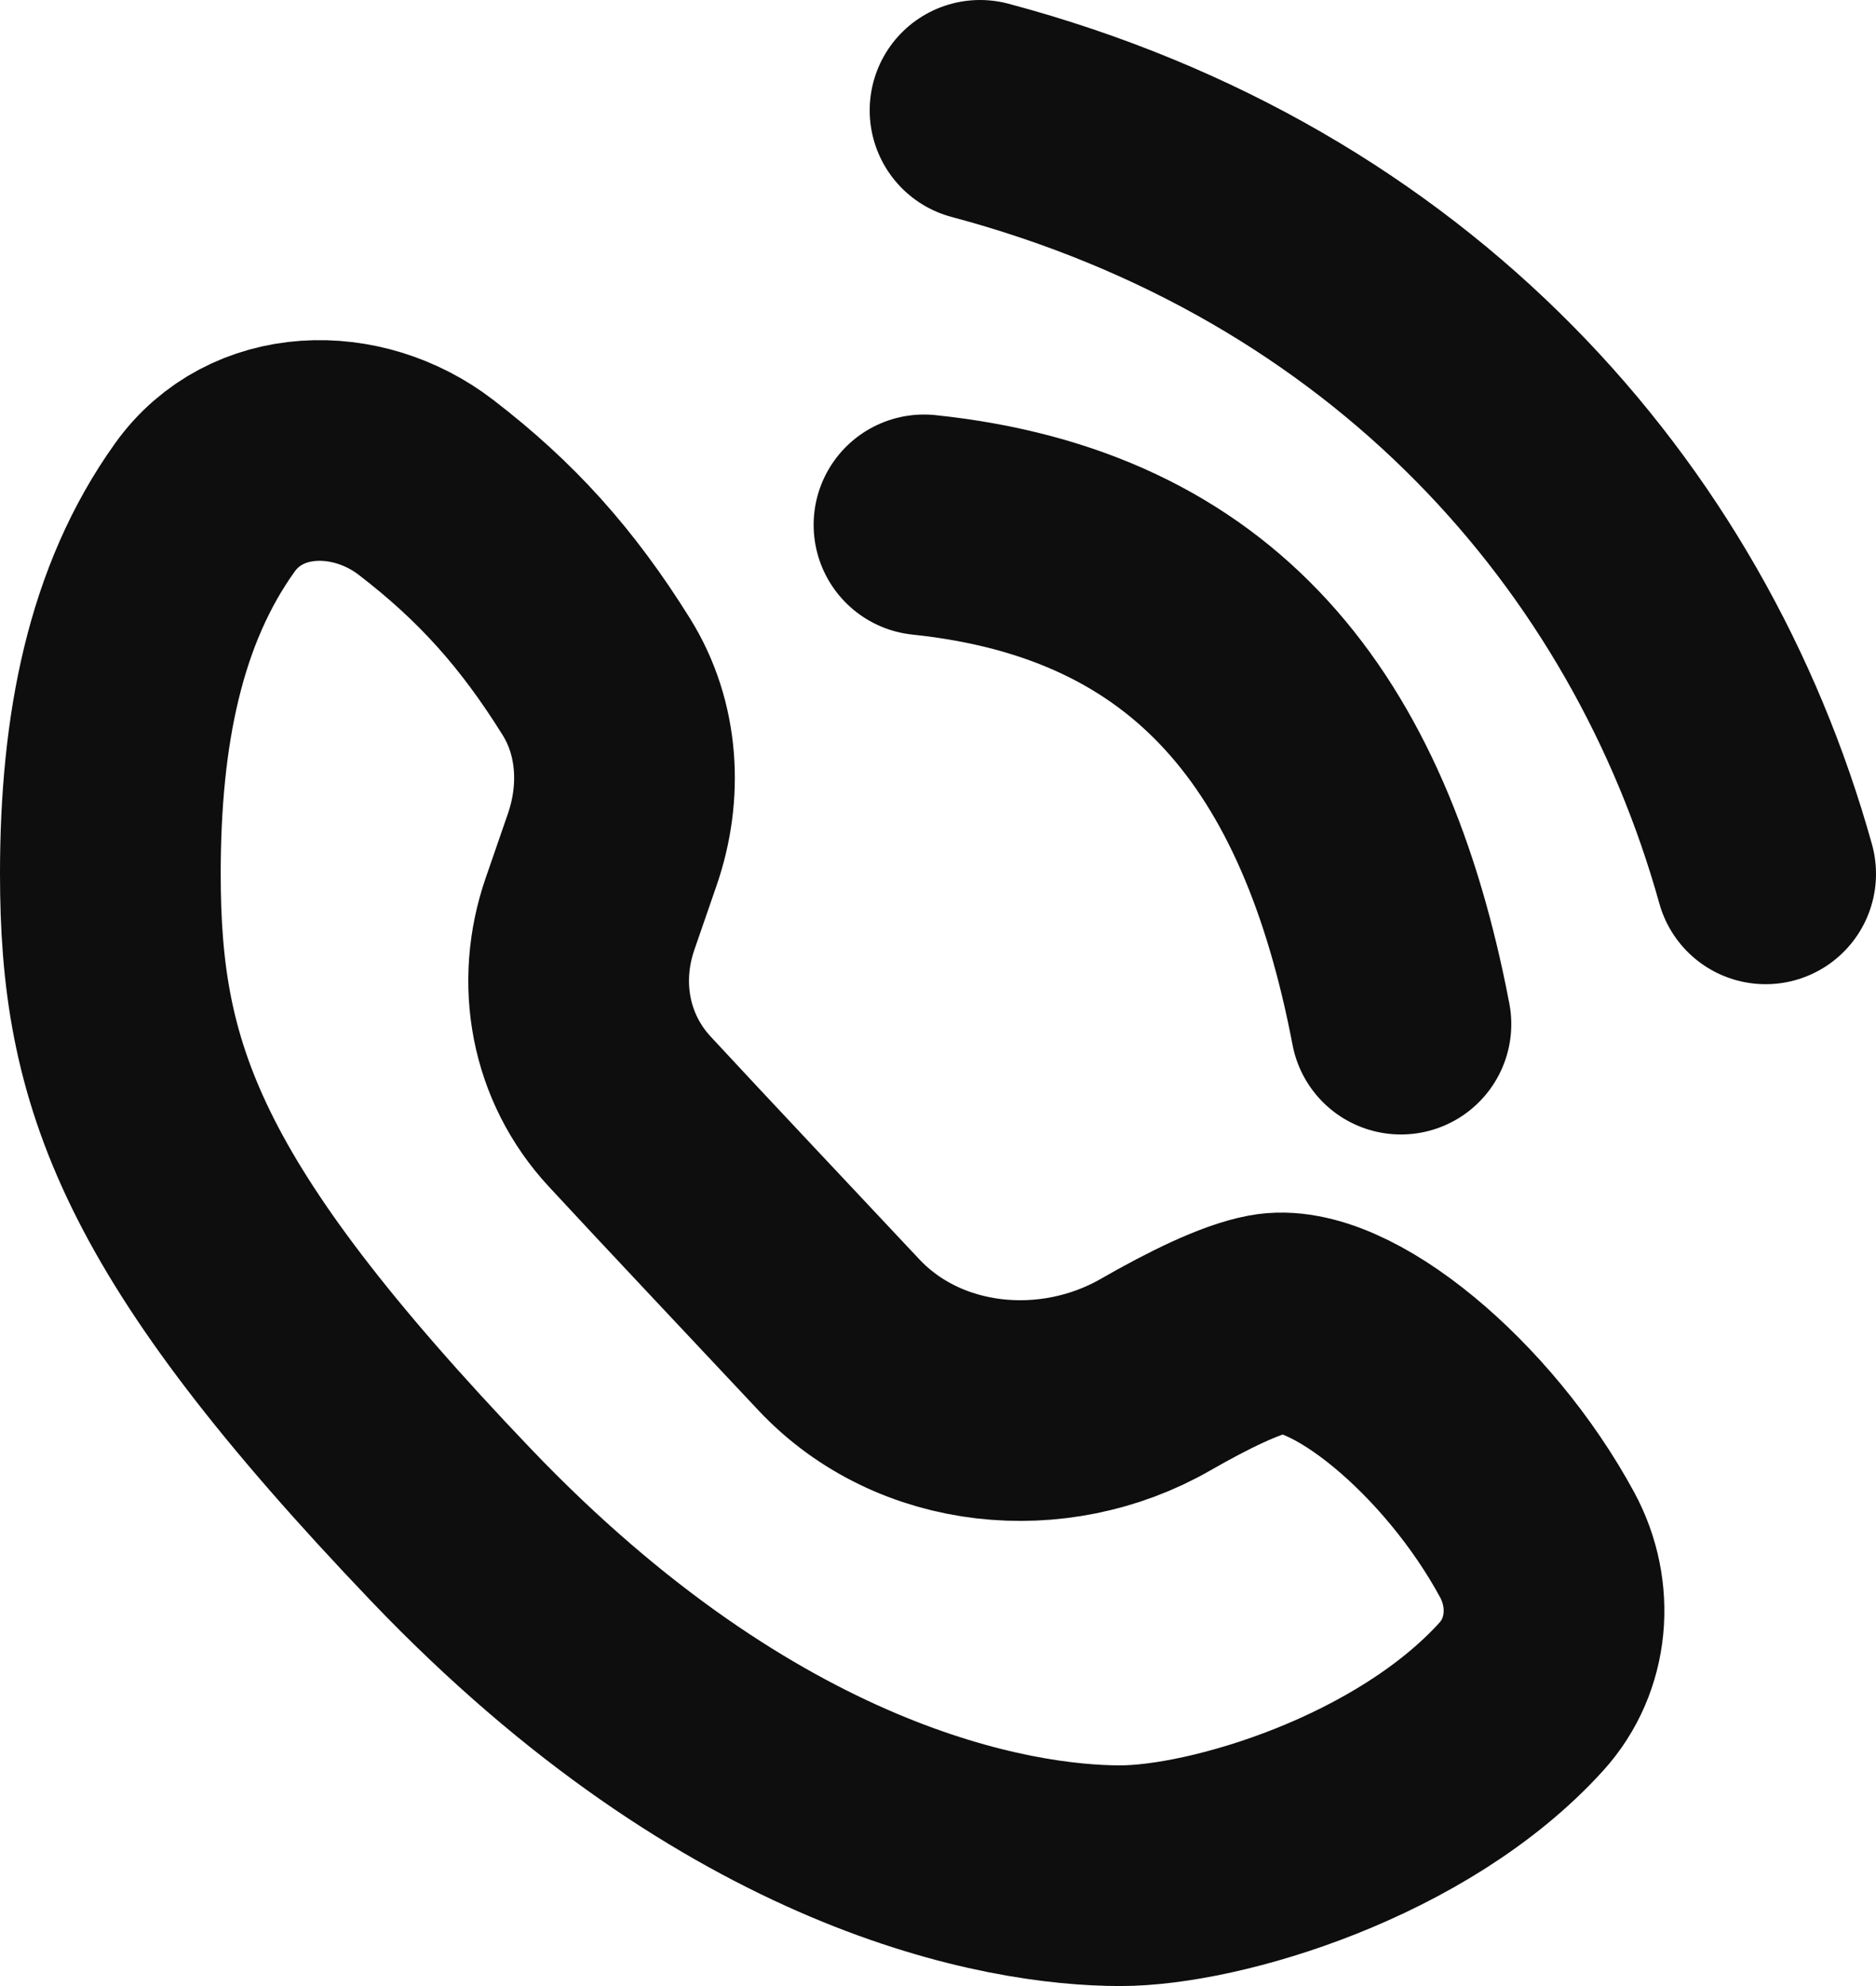 <svg width="17" height="18" viewBox="0 0 17 18" fill="none" xmlns="http://www.w3.org/2000/svg">
<path d="M8.373 4.757C10.915 5.023 12.186 6.62 12.695 9.282M8.881 1C12.695 2.018 15.118 4.757 16 7.92M1 7.92C1 6.61 1.225 5.481 1.856 4.6C2.316 3.956 3.233 3.935 3.86 4.417C4.499 4.908 4.959 5.42 5.404 6.134C5.696 6.603 5.728 7.182 5.547 7.703L5.348 8.279C5.13 8.906 5.255 9.587 5.706 10.074C6.236 10.647 6.966 11.419 7.6 12.096C8.329 12.874 9.548 12.989 10.471 12.459C10.863 12.234 11.243 12.048 11.5 12C12.134 11.881 13.307 12.848 13.931 14.004C14.171 14.45 14.127 15 13.787 15.376C12.797 16.469 11.014 17 10.152 17C9.136 17 6.735 16.593 4.088 13.822C1.441 11.051 1 9.736 1 7.92Z" stroke="#0E0E0E" stroke-width="2" stroke-linecap="round" stroke-linejoin="round"/>
</svg>
